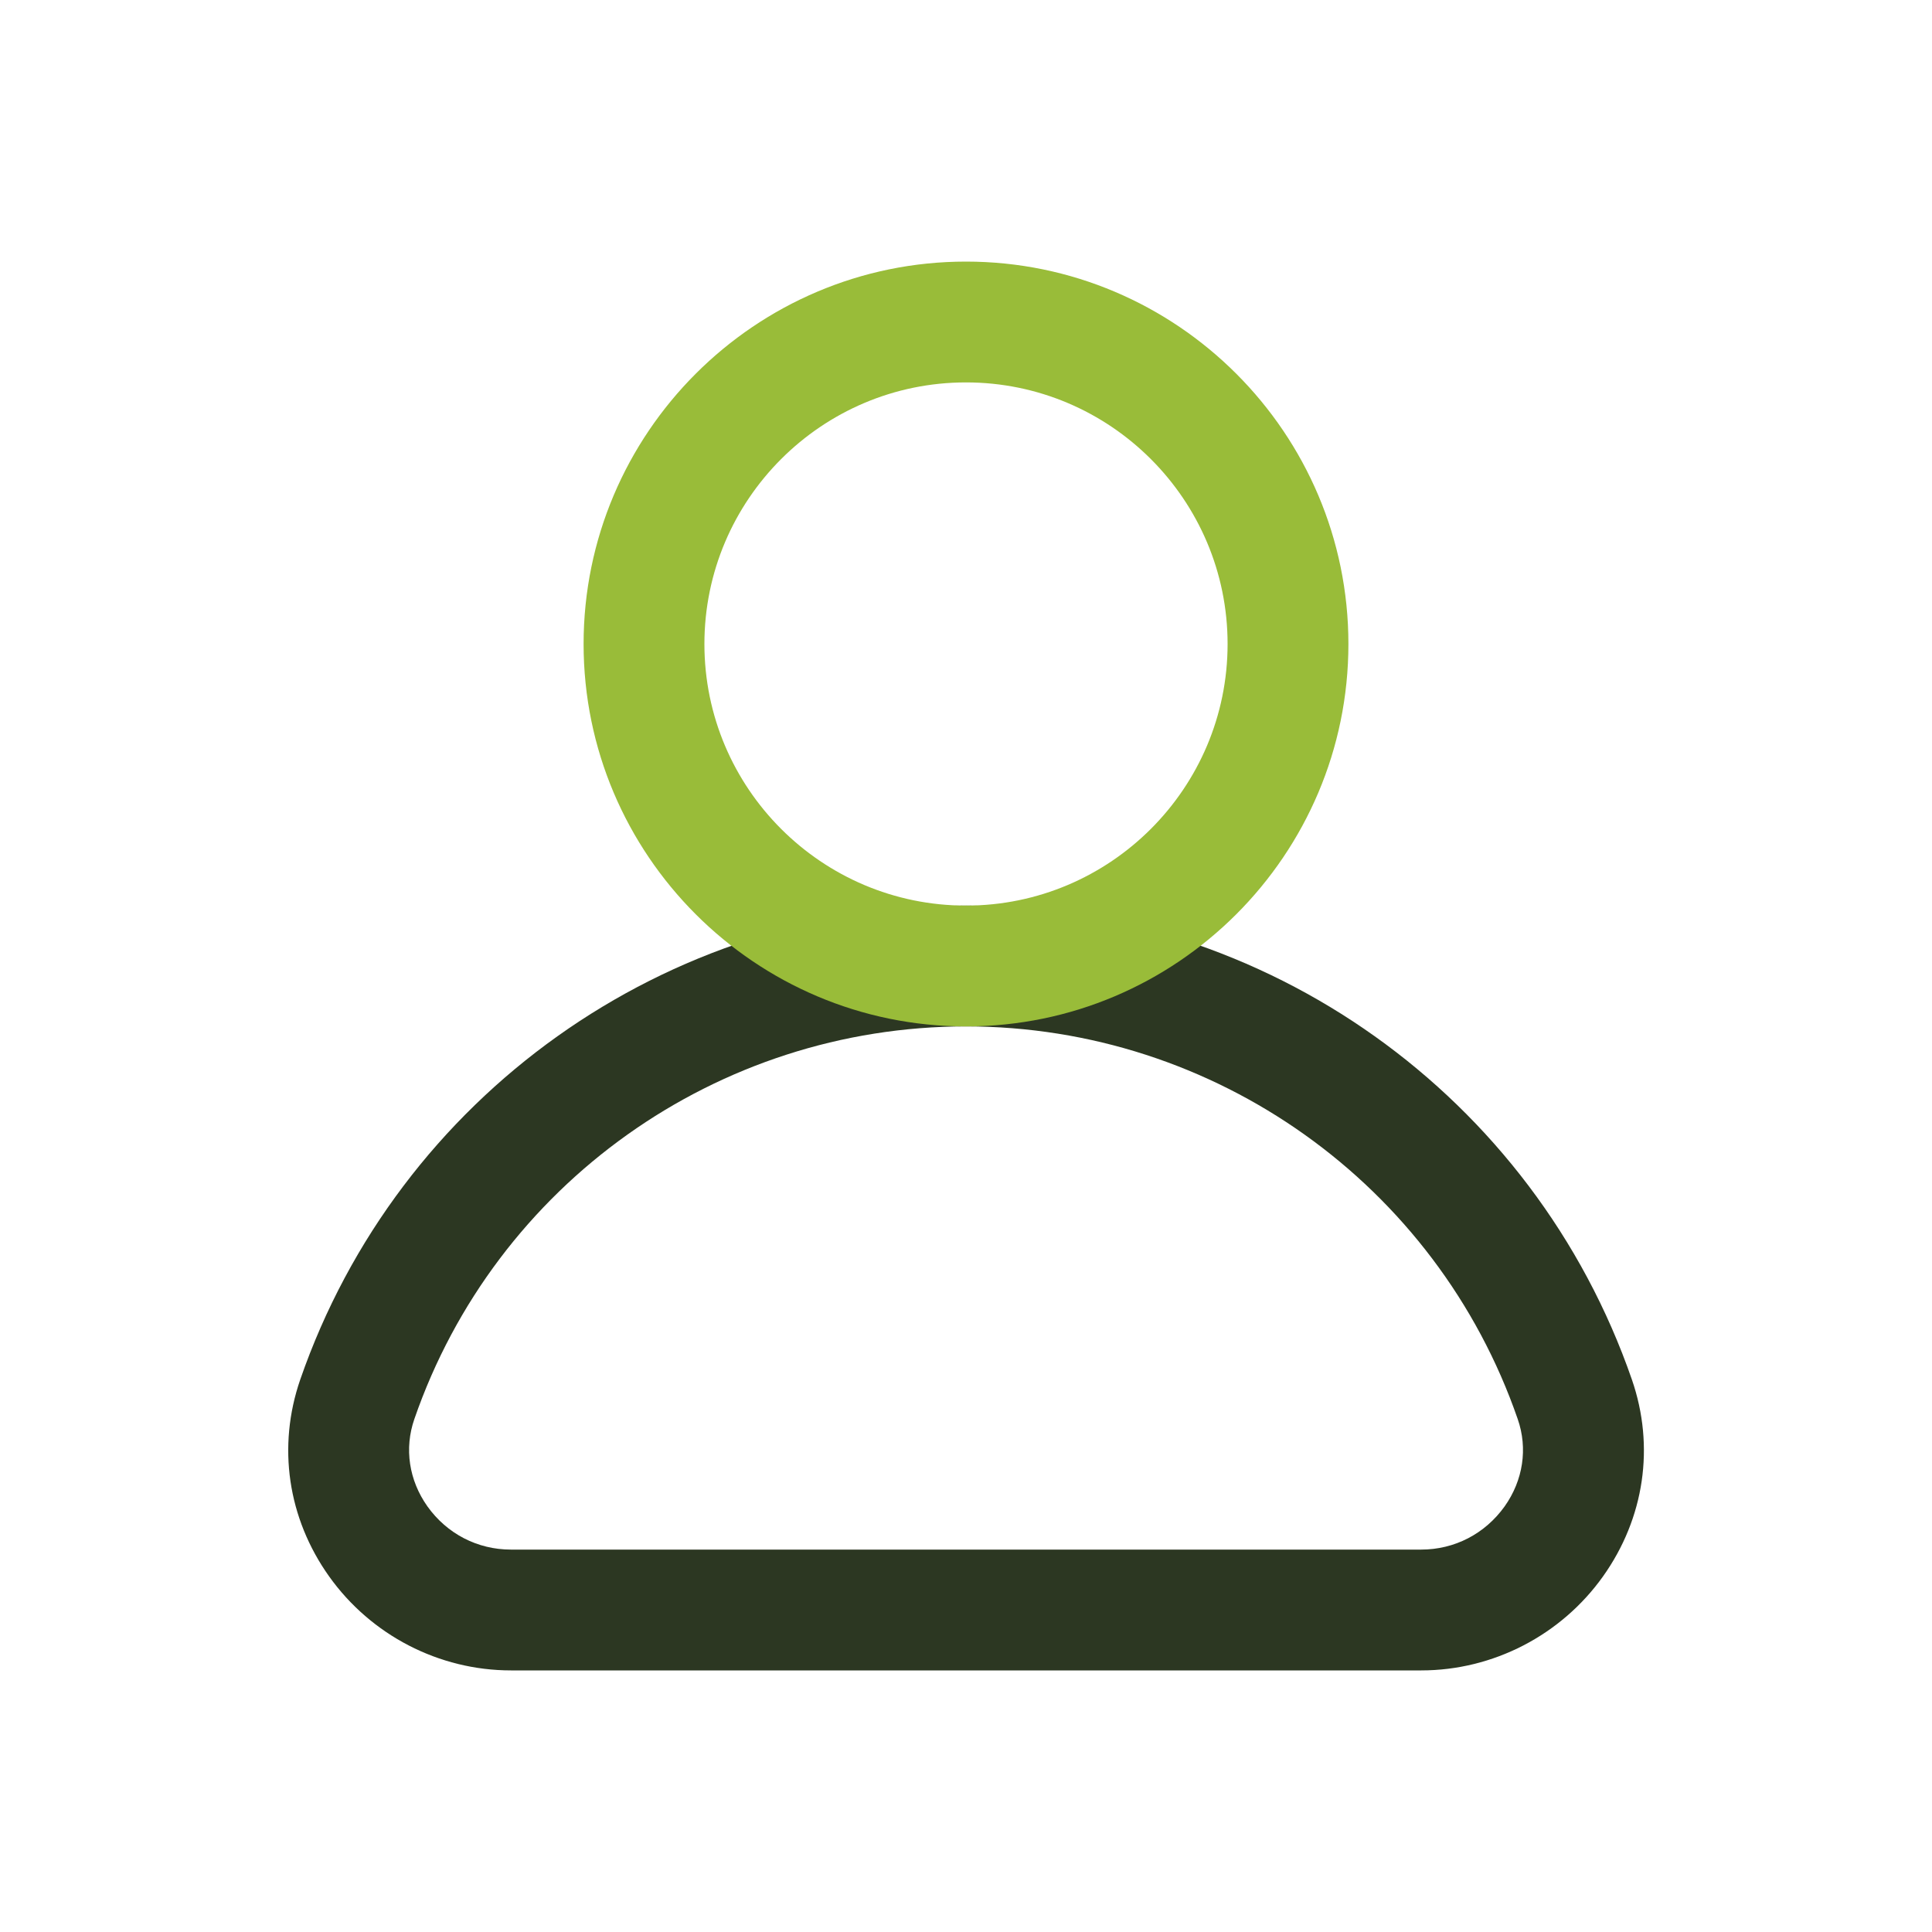 <?xml version="1.0" encoding="UTF-8"?>
<svg xmlns="http://www.w3.org/2000/svg" width="30" height="30" viewBox="0 0 30 30" fill="none">
  <path d="M22.066 25.938H7.934C6.816 25.938 5.761 25.391 5.111 24.479C4.466 23.574 4.304 22.46 4.662 21.422C6.186 17.021 10.34 14.062 15.001 14.062C19.662 14.062 23.816 17.02 25.34 21.422C25.699 22.46 25.535 23.575 24.891 24.479C24.241 25.391 23.185 25.938 22.069 25.938H22.066ZM15 15.938C11.139 15.938 7.695 18.387 6.434 22.035C6.275 22.492 6.35 22.986 6.637 23.391C6.941 23.817 7.414 24.062 7.934 24.062H22.067C22.587 24.062 23.059 23.817 23.364 23.391C23.651 22.986 23.726 22.492 23.567 22.035C22.306 18.389 18.862 15.938 15.001 15.938H15Z" fill="#2C3722"></path>
  <path d="M15 15.938C11.726 15.938 9.062 13.274 9.062 10C9.062 6.726 11.726 4.062 15 4.062C18.274 4.062 20.938 6.726 20.938 10C20.938 13.274 18.274 15.938 15 15.938ZM15 5.938C12.76 5.938 10.938 7.76 10.938 10C10.938 12.24 12.76 14.062 15 14.062C17.24 14.062 19.062 12.24 19.062 10C19.062 7.76 17.24 5.938 15 5.938Z" fill="#99BC39"></path>
</svg>
